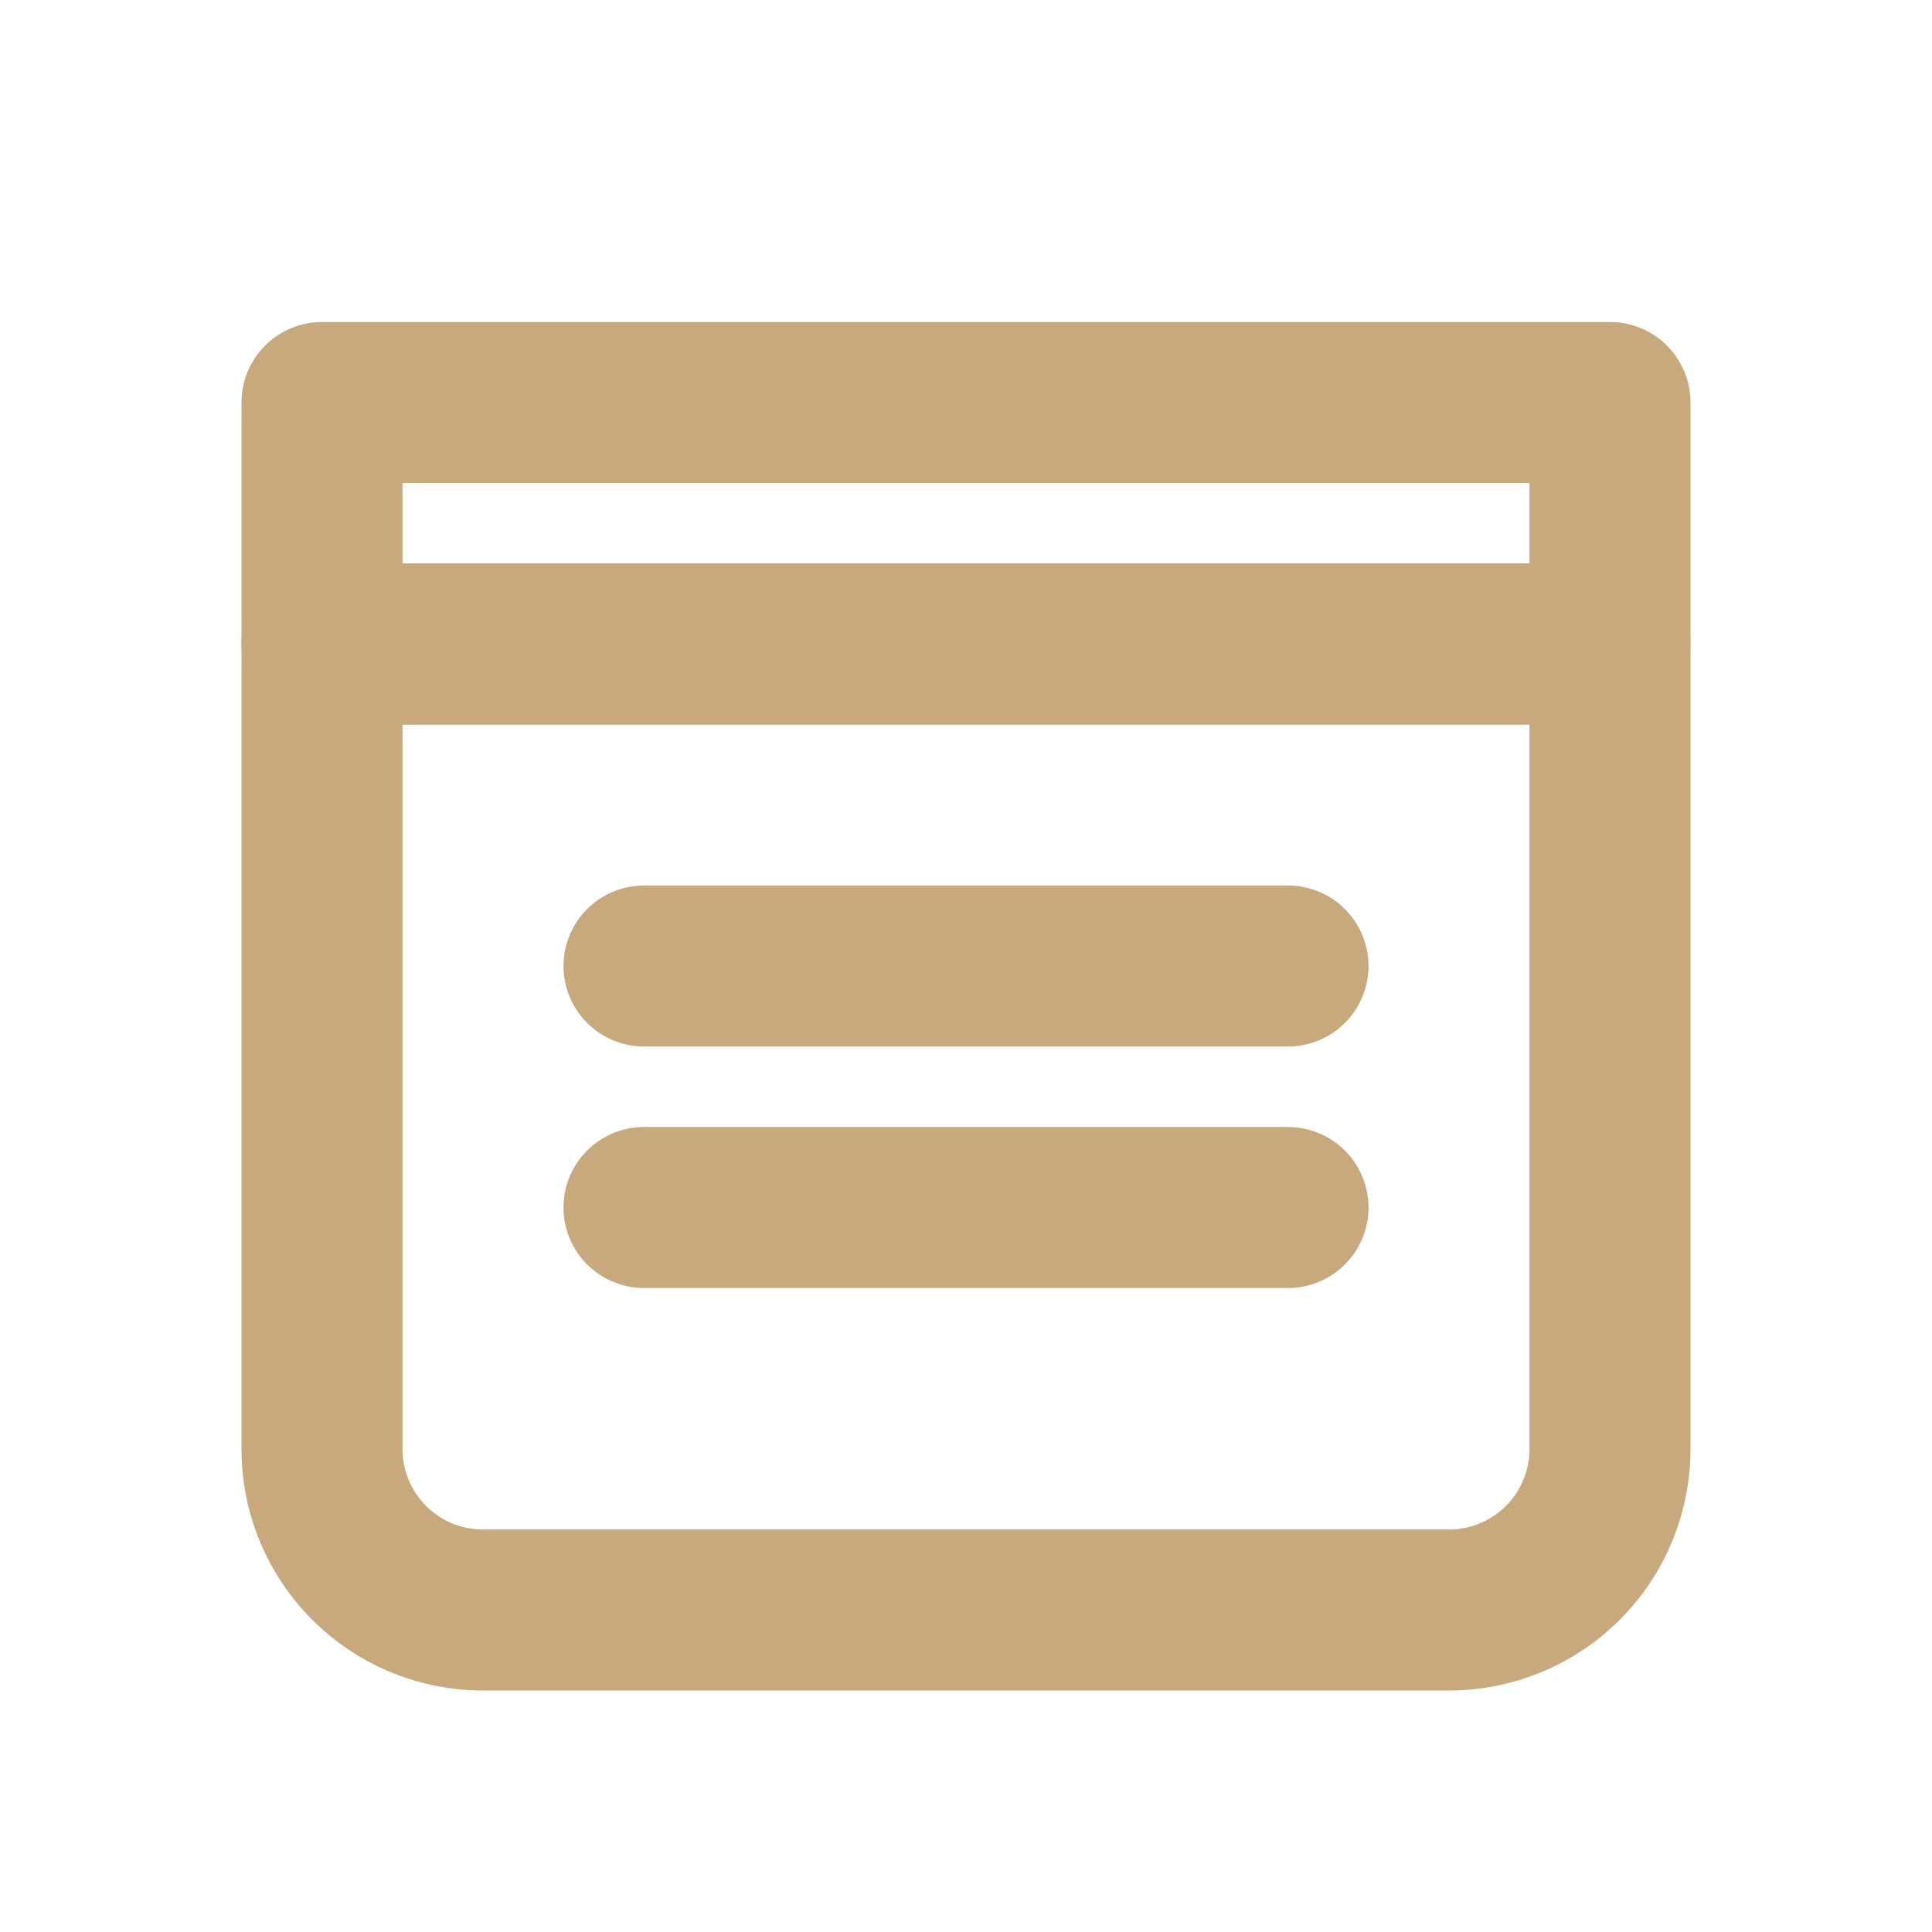 <svg xmlns="http://www.w3.org/2000/svg" width="24" height="24" viewBox="0 0 24 24" fill="none" stroke="#c8a97e" stroke-width="2" stroke-linecap="round" stroke-linejoin="round">
    <path d="M4 5h16v3H4z"/>
    <path d="M4 8h16v10a2 2 0 01-2 2H6a2 2 0 01-2-2V8z"/>
    <path d="M8 12h8"/>
    <path d="M8 15h8"/>
</svg> 